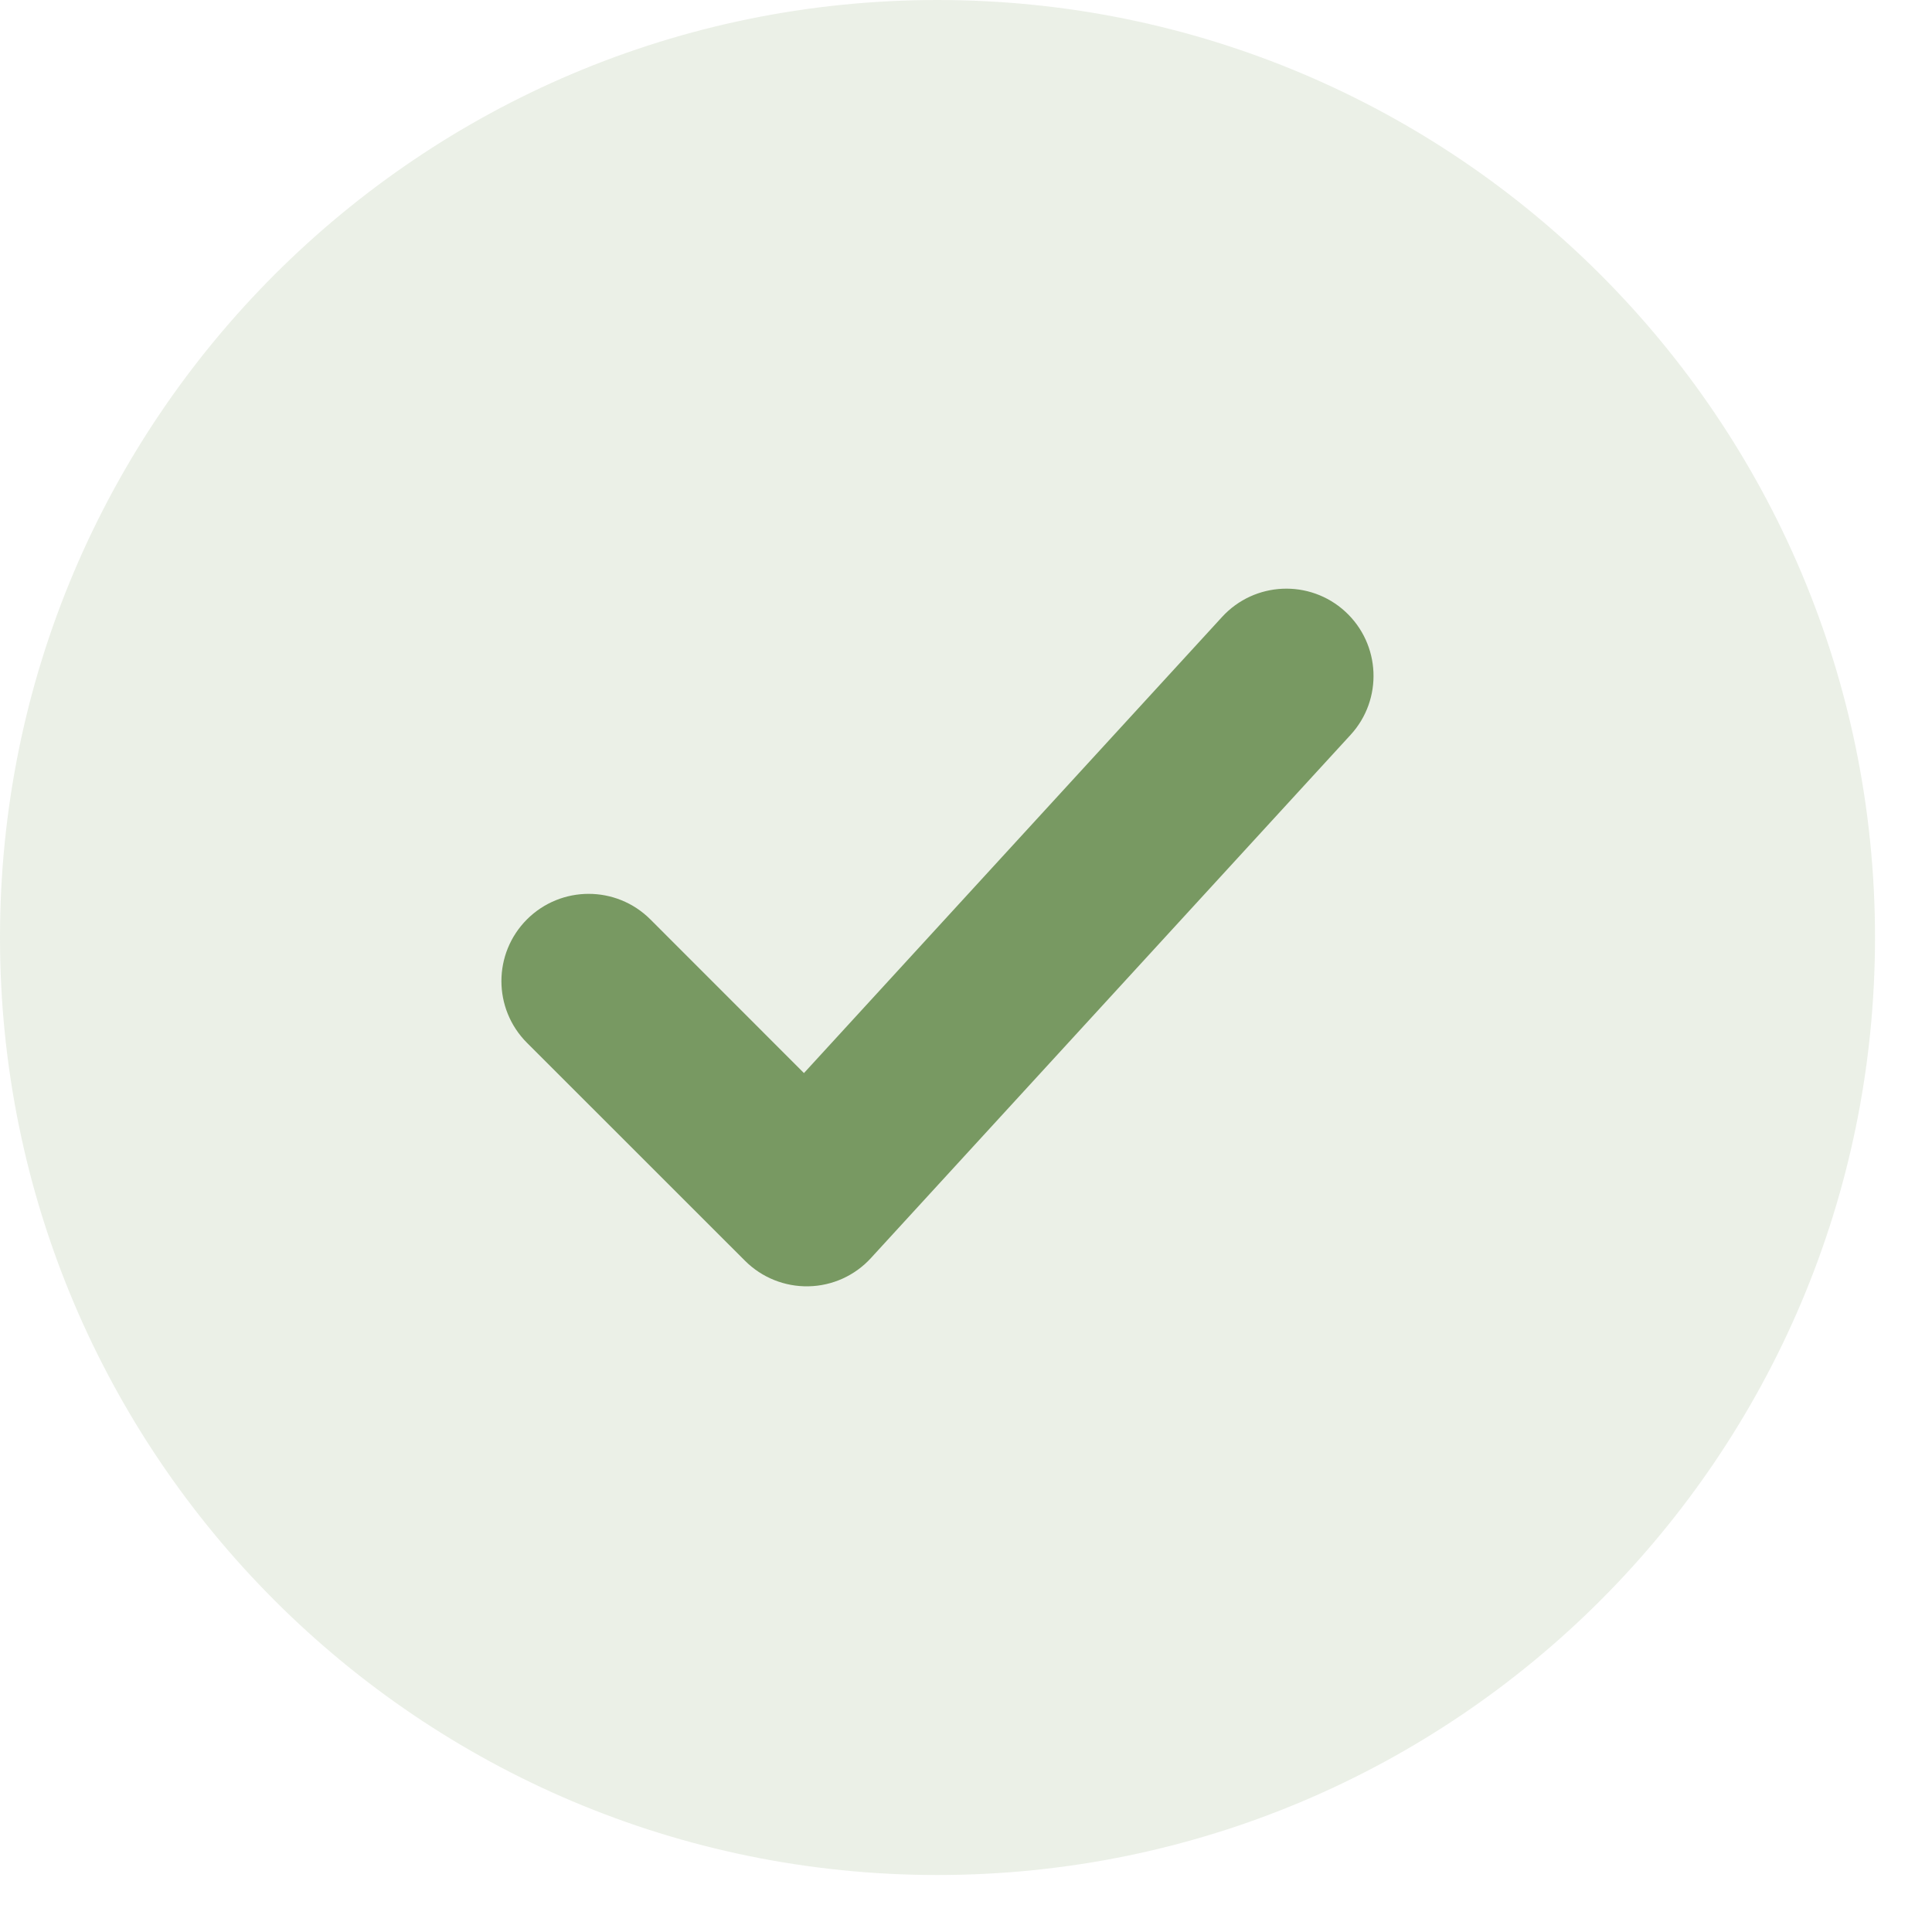 <?xml version="1.0" encoding="utf-8"?>
<svg xmlns="http://www.w3.org/2000/svg" fill="none" height="100%" overflow="visible" preserveAspectRatio="none" style="display: block;" viewBox="0 0 24 24" width="100%">
<g id="elements">
<path d="M11.646 23.292C5.214 23.292 1.42716e-05 18.078 1.42716e-05 11.646C1.42716e-05 5.214 5.214 1.31056e-05 11.646 1.31056e-05C18.078 1.31056e-05 23.292 5.214 23.292 11.646C23.292 18.078 18.078 23.292 11.646 23.292Z" fill="#789962" id="Subtract" opacity="0.15"/>
<path clip-rule="evenodd" d="M16.778 9.128C17.182 8.687 17.152 8.002 16.711 7.597C16.27 7.193 15.585 7.223 15.181 7.664L9.987 13.33L8.079 11.421C7.655 10.998 6.97 10.998 6.546 11.421C6.123 11.845 6.123 12.53 6.546 12.954L9.255 15.662C9.464 15.871 9.749 15.985 10.044 15.979C10.34 15.973 10.62 15.846 10.819 15.628L16.778 9.128Z" fill="#789962" fill-rule="evenodd" id="Subtract_2"/>
</g>
</svg>